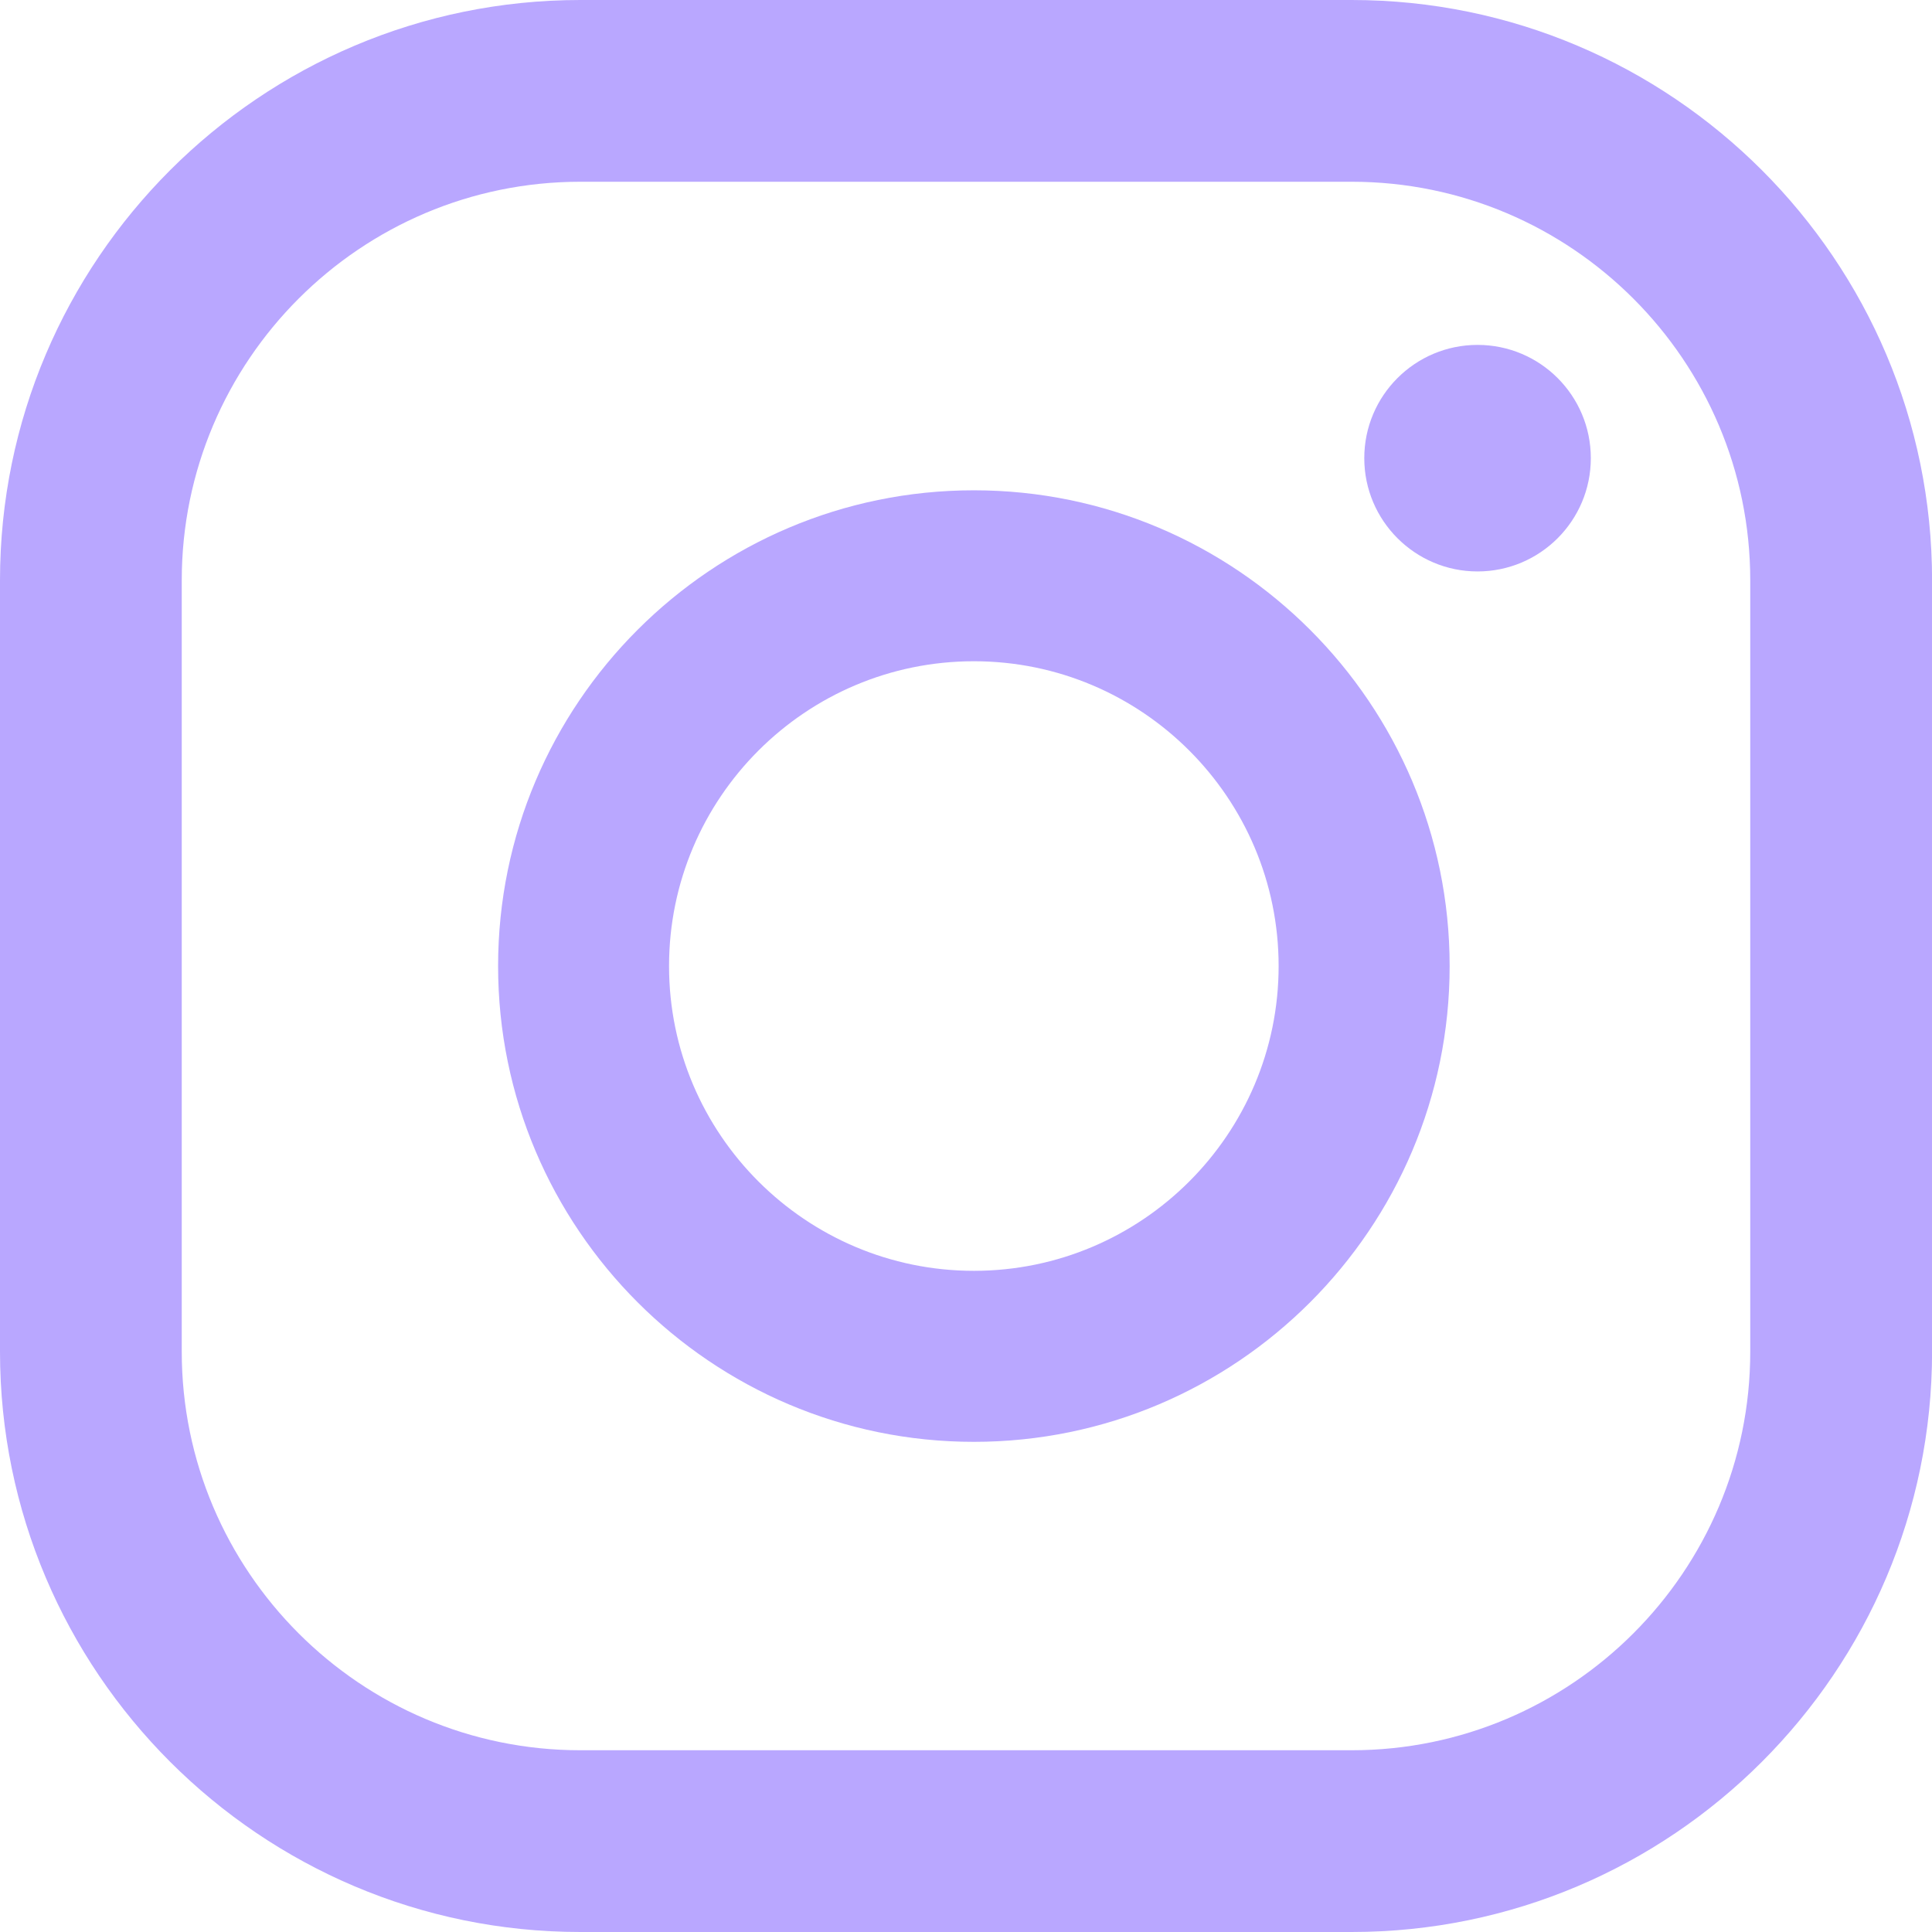 <svg width="27" height="27" viewBox="0 0 27 27" fill="none" xmlns="http://www.w3.org/2000/svg">
<g clip-path="url(#clip0_1_5598)">
<path d="M20.649 4.82C19.775 4.82 19.066 5.529 19.066 6.403C19.066 7.276 19.776 7.986 20.649 7.986C21.522 7.986 22.232 7.277 22.232 6.403C22.232 5.528 21.523 4.82 20.649 4.82Z" fill="#B9A7FF"/>
<path d="M13.61 6.852C9.943 6.852 6.961 9.835 6.961 13.501C6.961 17.166 9.944 20.15 13.61 20.15C17.276 20.15 20.259 17.166 20.259 13.501C20.259 9.835 17.276 6.852 13.61 6.852ZM13.61 17.76C11.262 17.76 9.35 15.85 9.35 13.501C9.35 11.151 11.261 9.241 13.61 9.241C15.959 9.241 17.869 11.151 17.869 13.501C17.869 15.85 15.958 17.76 13.61 17.76Z" fill="#B9A7FF"/>
<path d="M18.89 27H8.11C3.638 27 0 23.362 0 18.89V8.11C0 3.638 3.638 0 8.11 0H18.89C23.362 0 27.001 3.638 27.001 8.11V18.89C27.001 23.362 23.362 27 18.89 27ZM8.11 2.54C5.039 2.54 2.54 5.039 2.54 8.11V18.89C2.54 21.961 5.039 24.46 8.11 24.46H18.89C21.961 24.46 24.46 21.961 24.46 18.89V8.11C24.46 5.039 21.961 2.54 18.89 2.54H8.11Z" fill="#B9A7FF"/>
</g>
<defs>
<clipPath id="clip0_1_5598">
<rect width="27" height="27" fill="white"/>
</clipPath>
</defs>
</svg>
